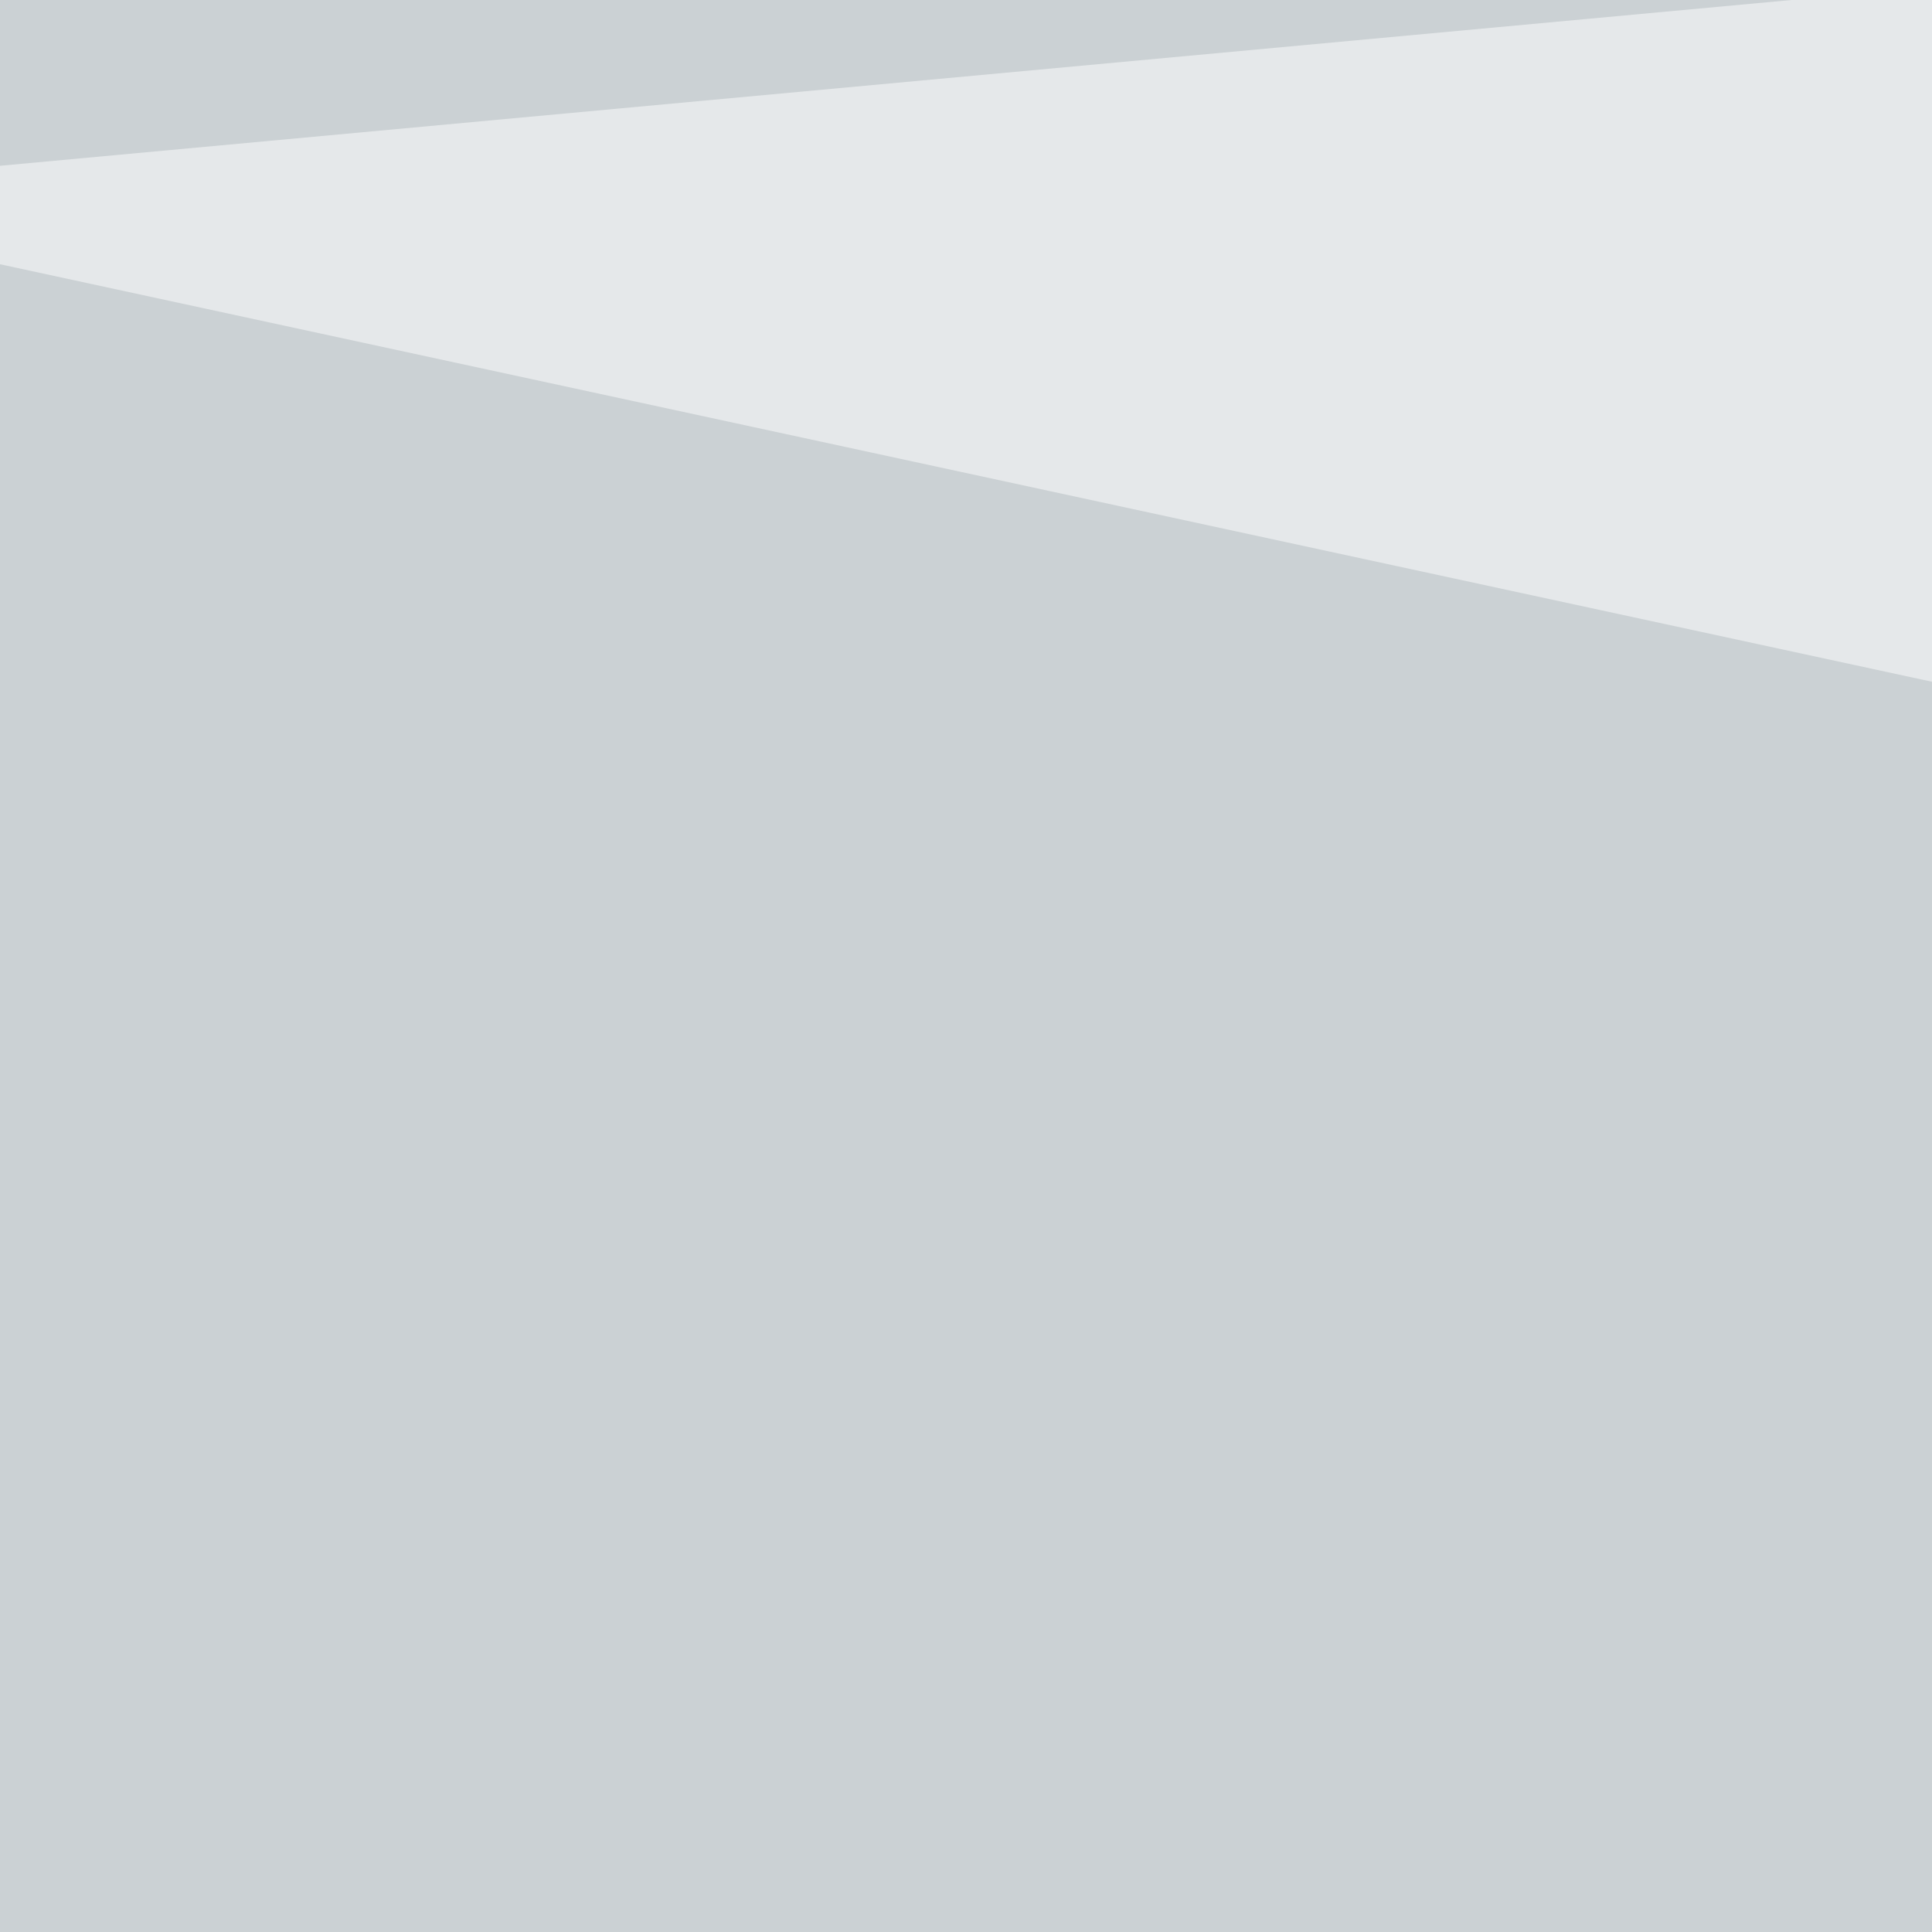 <svg xmlns="http://www.w3.org/2000/svg" width="275" height="275"><filter id="a"><feGaussianBlur stdDeviation="55"/></filter><rect width="100%" height="100%" fill="#cbd1d4"/><g filter="url(#a)"><g fill-opacity=".5"><path fill="#5f7077" d="M692.9 133.3l23.4 521.5L66 590.3z"/><path fill="#fff" d="M795.4 719.2L-45.4 567 19 795.4zM745.6-45.4l-791 73.2 840.8 181.7z"/><path fill="#66665c" d="M678.2 329.6v164L68.8 341.4z"/></g></g></svg>